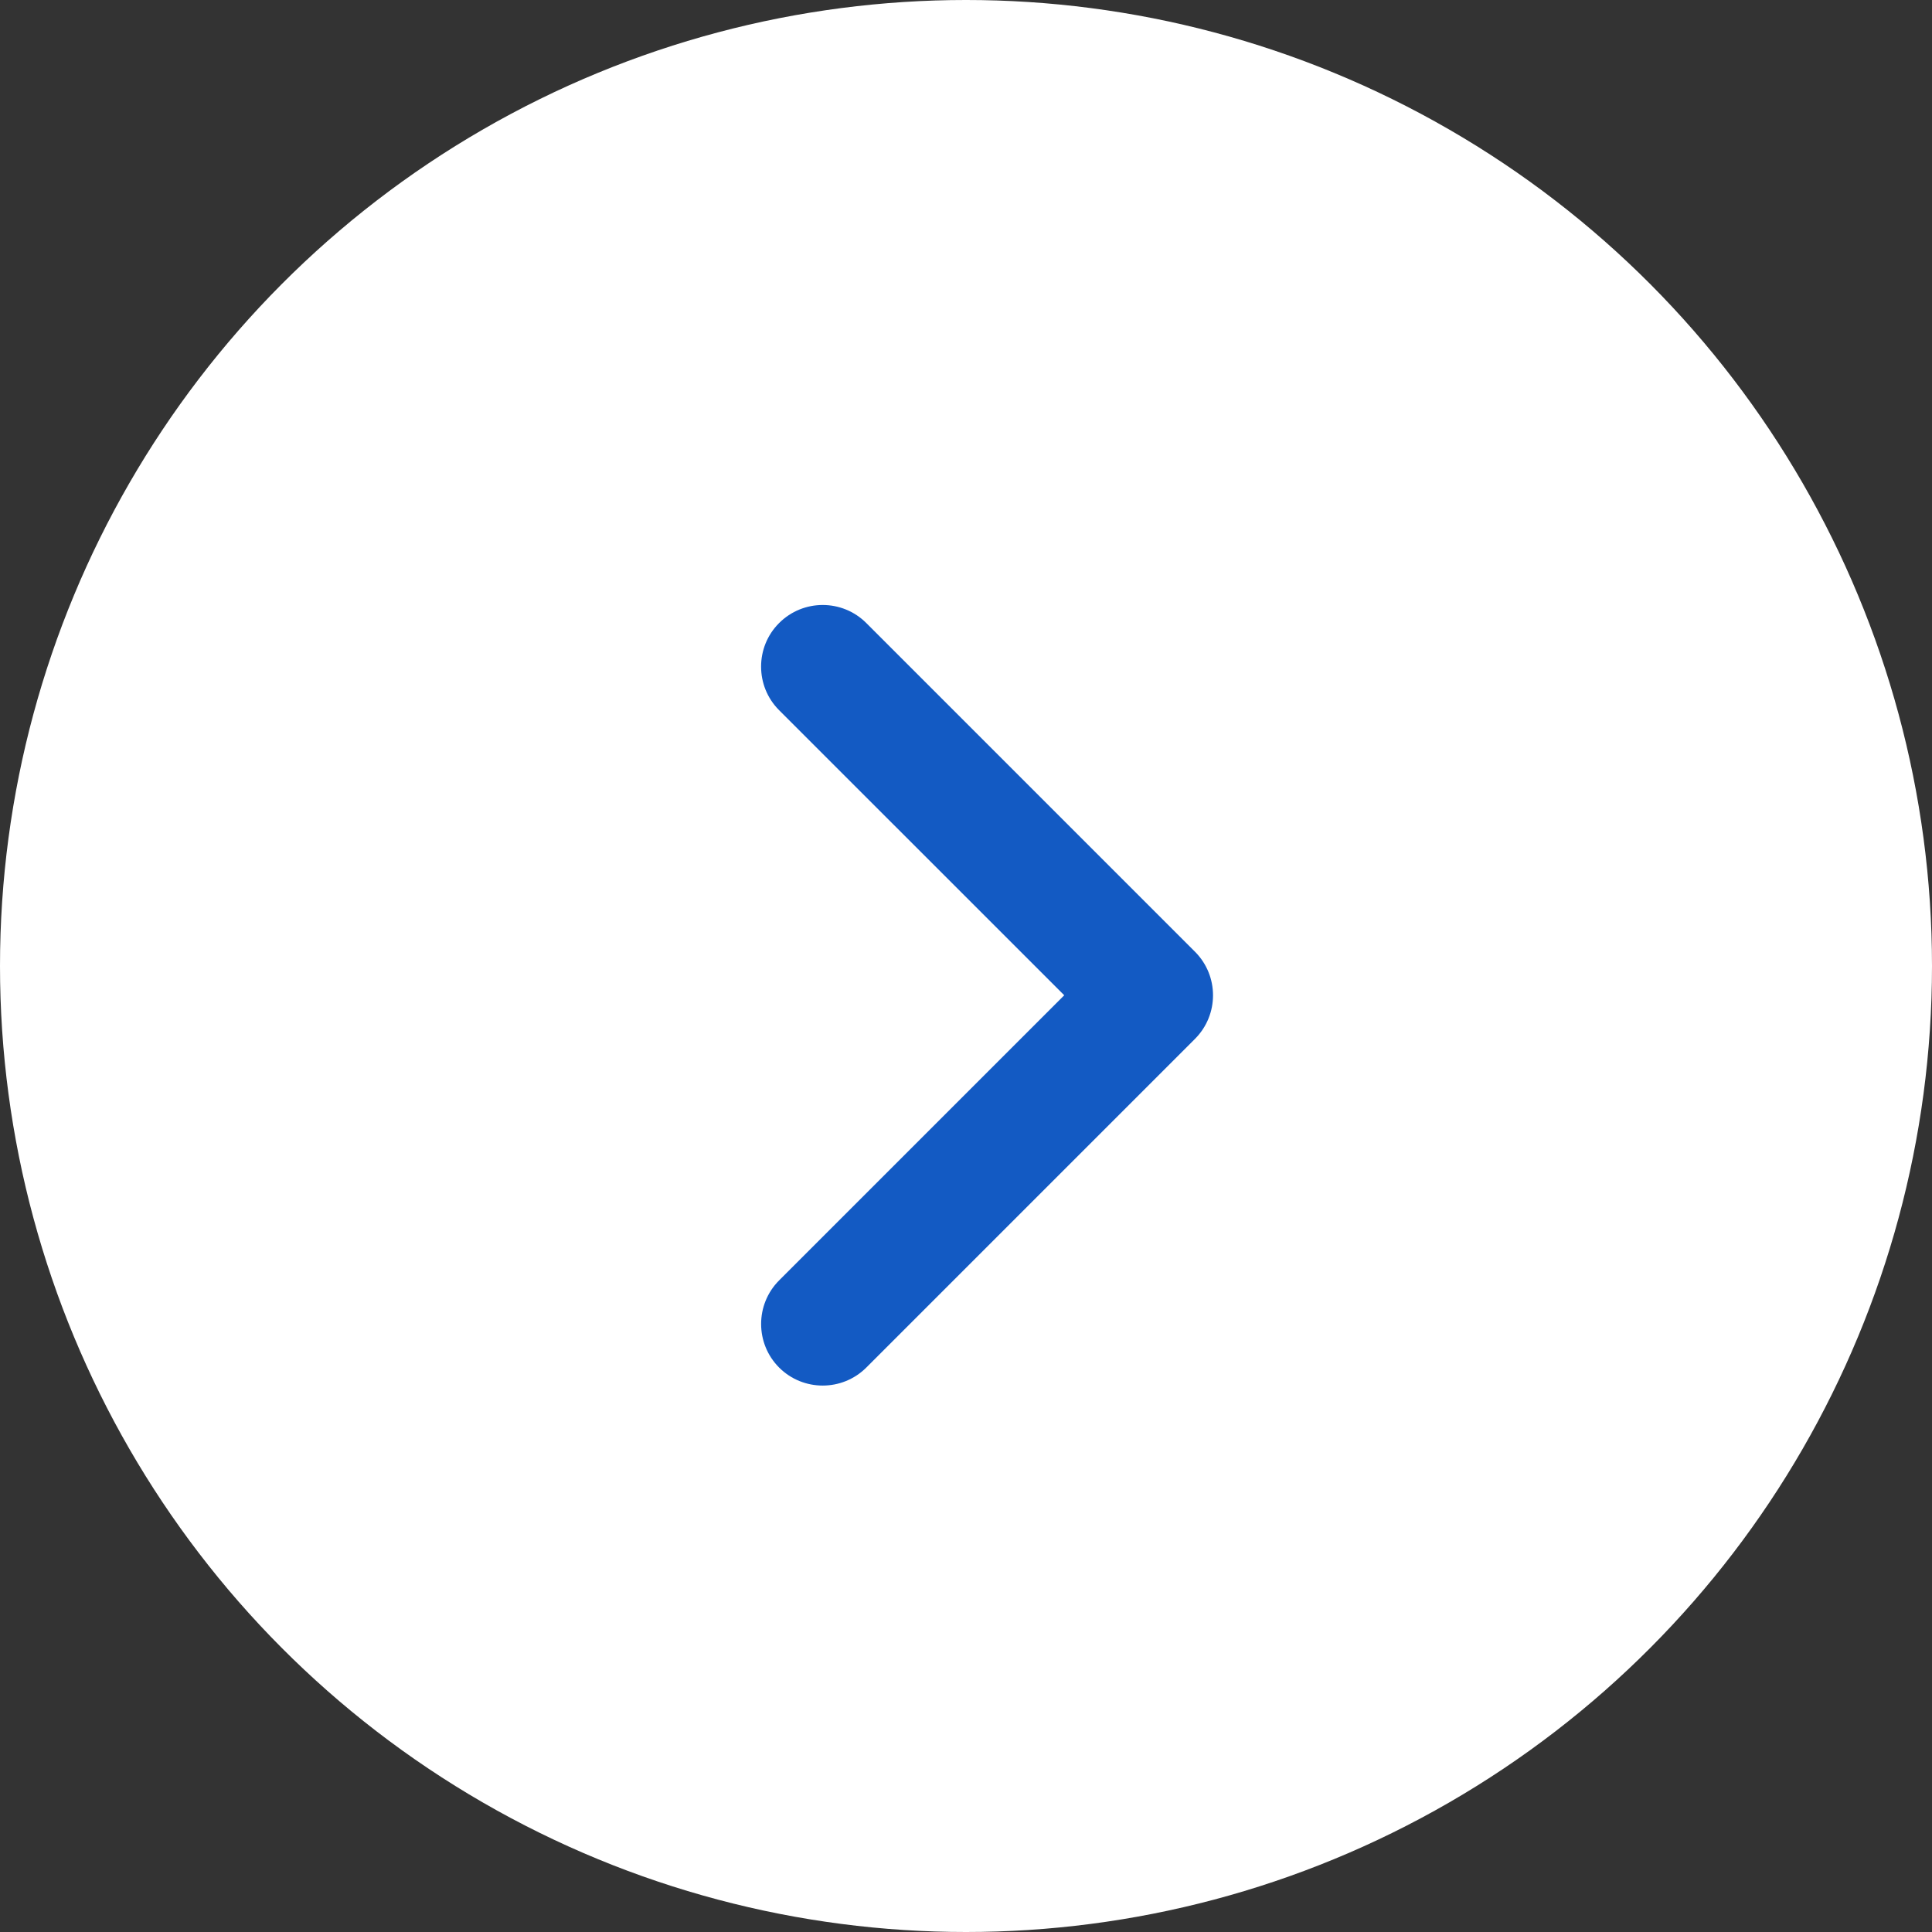 <?xml version="1.0" encoding="UTF-8"?> <svg xmlns="http://www.w3.org/2000/svg" width="33" height="33" viewBox="0 0 33 33" fill="none"><rect x="0" y="0" width="33" height="33" fill="#333333" stroke="none"/> <circle cx="16.5" cy="16.5" r="16.5" fill="white"></circle> <path fill-rule="evenodd" clip-rule="evenodd" d="M13 11.386C13 11.656 13.102 11.925 13.308 12.131L18.178 17L13.308 21.87C12.898 22.281 12.898 22.948 13.308 23.359C13.719 23.769 14.386 23.769 14.797 23.359L20.411 17.745C20.822 17.334 20.822 16.667 20.411 16.256L14.797 10.642C14.386 10.231 13.719 10.231 13.308 10.642C13.102 10.847 13 11.117 13 11.386" fill="#135AC3"></path> </svg> 